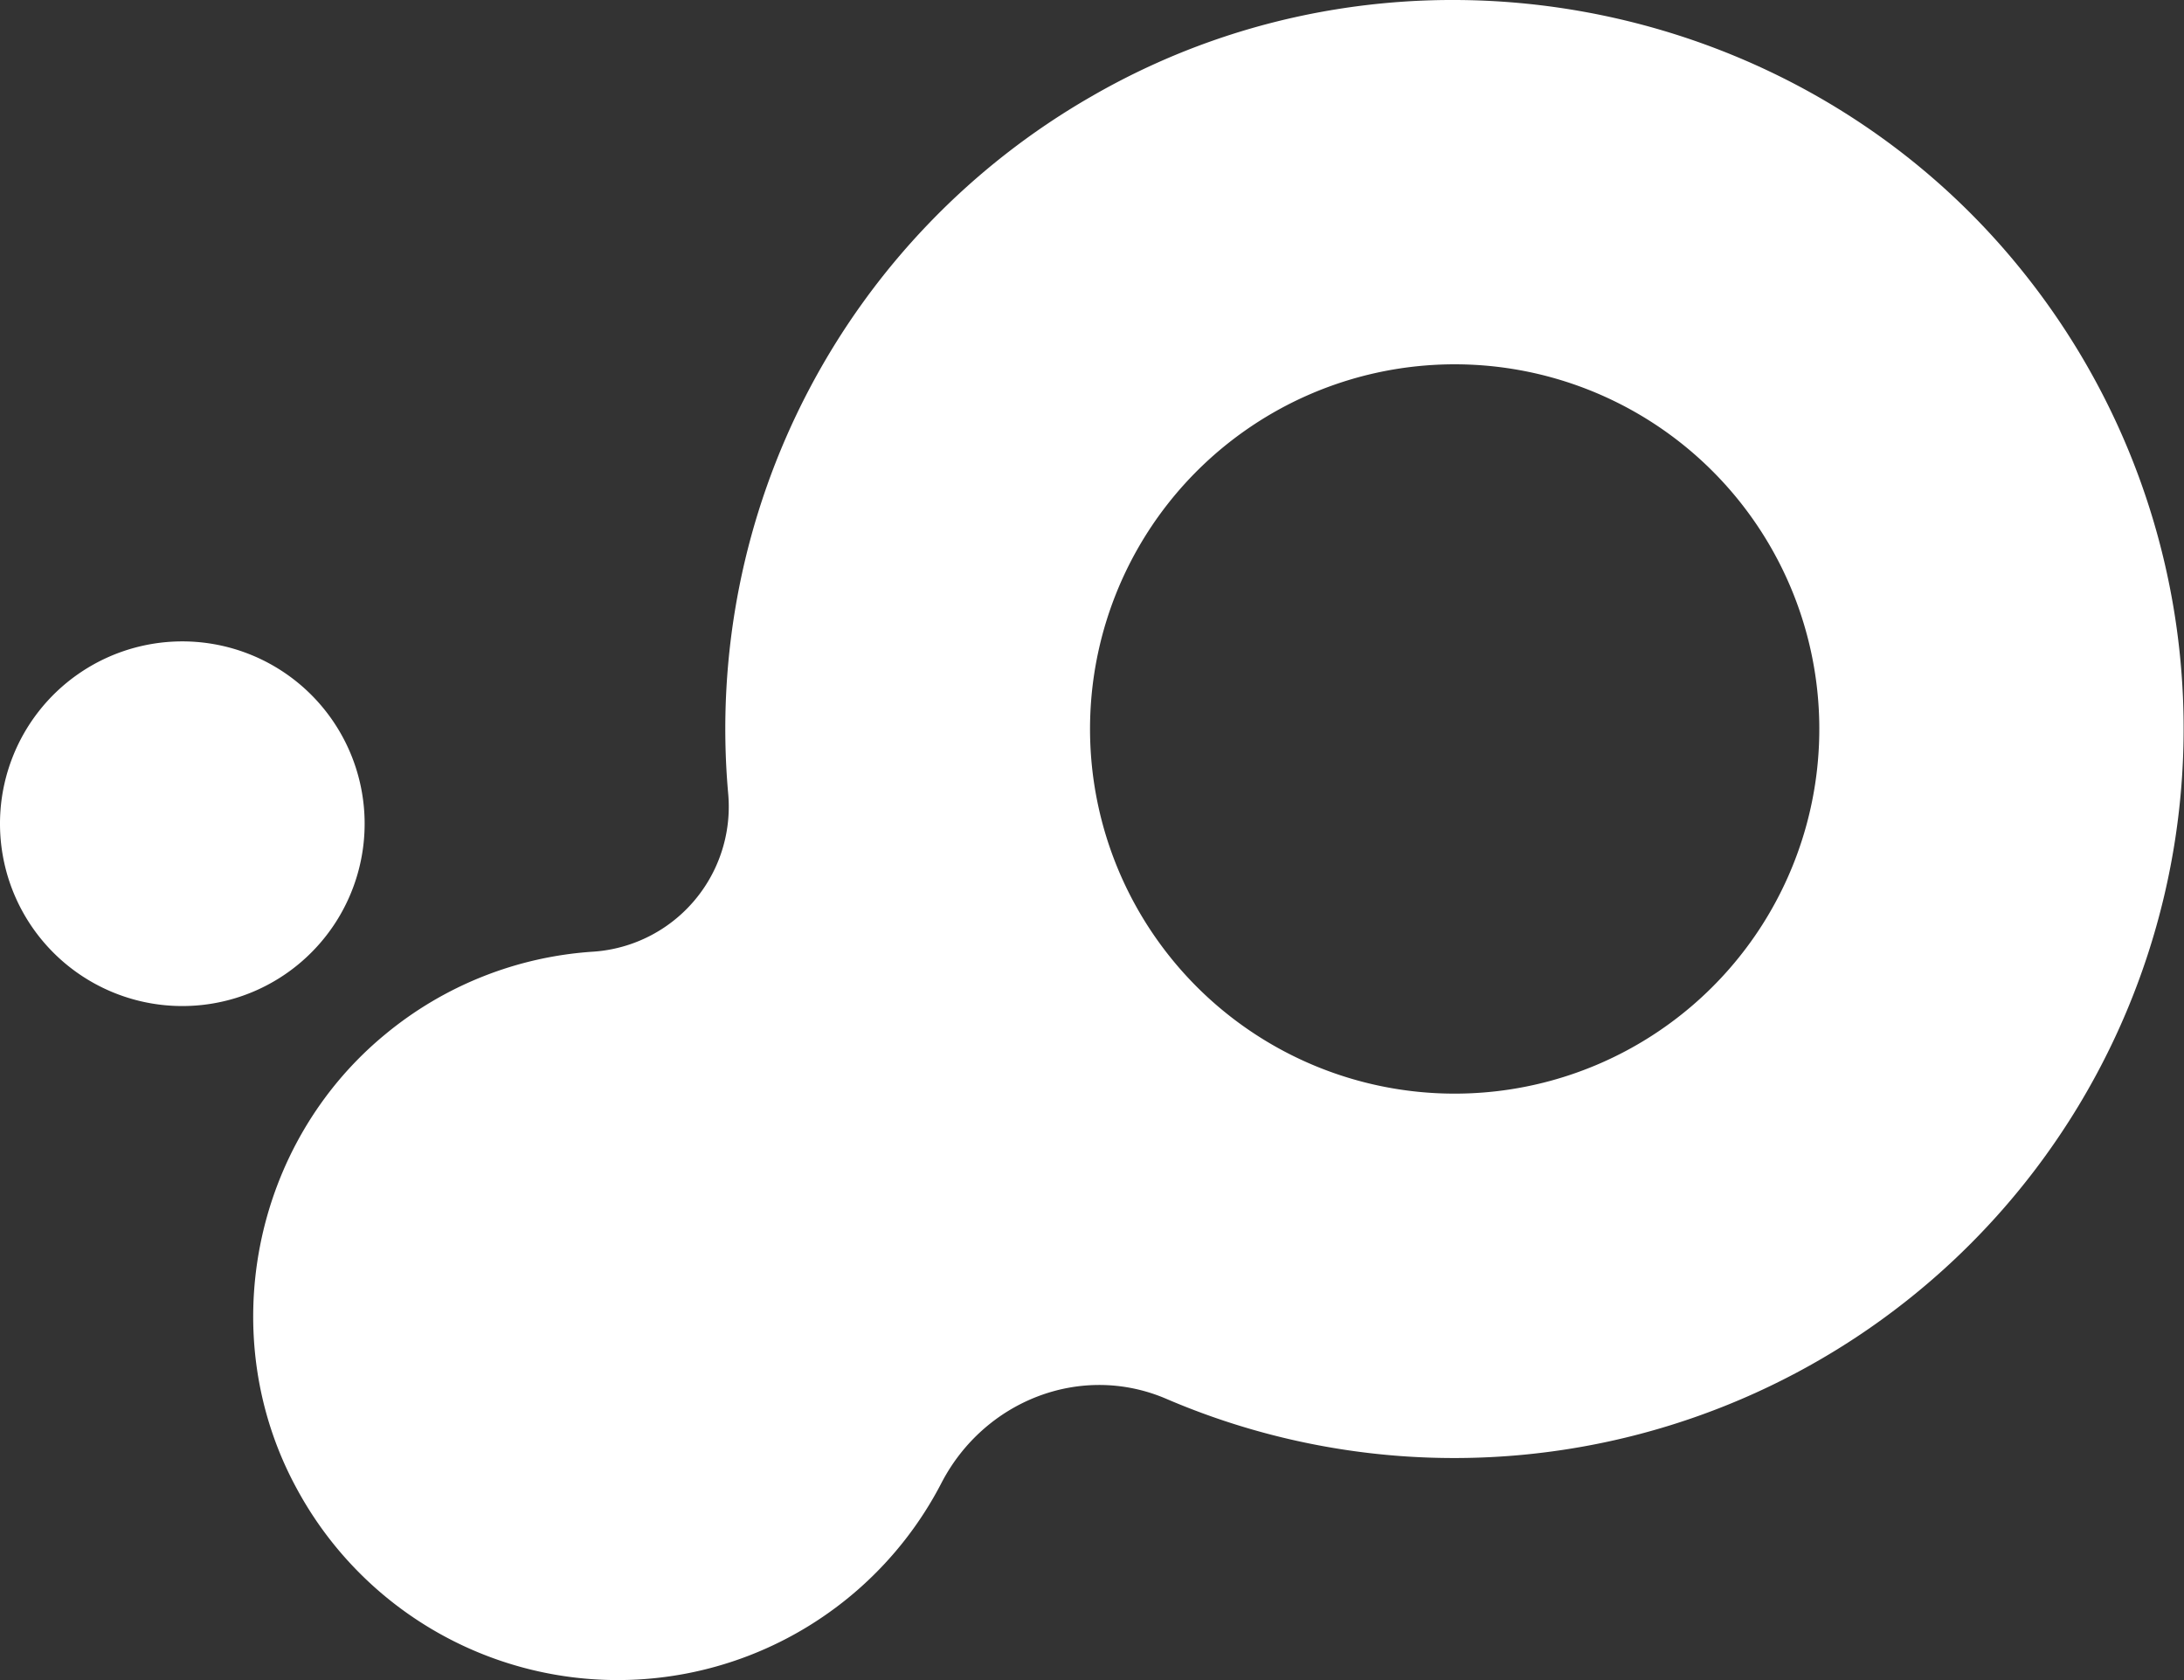 <svg xmlns="http://www.w3.org/2000/svg" viewBox="0 0 500 384.62"><rect x="0" y="0" width="500" height="384.62" fill="#333333" stroke="none"/><defs><style>.cls-1{fill:#fff;}</style></defs><title>ci_bg</title><g id="レイヤー_2" data-name="レイヤー 2"><g id="レイヤー_2-2" data-name="レイヤー 2"><path class="cls-1" d="M75.93,164.63A41.74,41.74,0,1,1,17.8,154.38,41.74,41.74,0,0,1,75.93,164.63Zm386.72-103C411.54-1.6,320.43-18.63,250,22A166.94,166.94,0,0,0,166.7,181.59a33.27,33.27,0,0,1-30.83,36.27,83.08,83.08,0,0,0-47.65,18.91C57.67,261.89,49,306.19,68,340.9a83.47,83.47,0,0,0,147.5-1.34c9.75-18.89,32-27.71,51.53-19.32A167,167,0,0,0,462.65,61.63ZM401.41,119a83.48,83.48,0,1,1-116.26-20.5A83.47,83.47,0,0,1,401.41,119Z"/></g></g></svg>